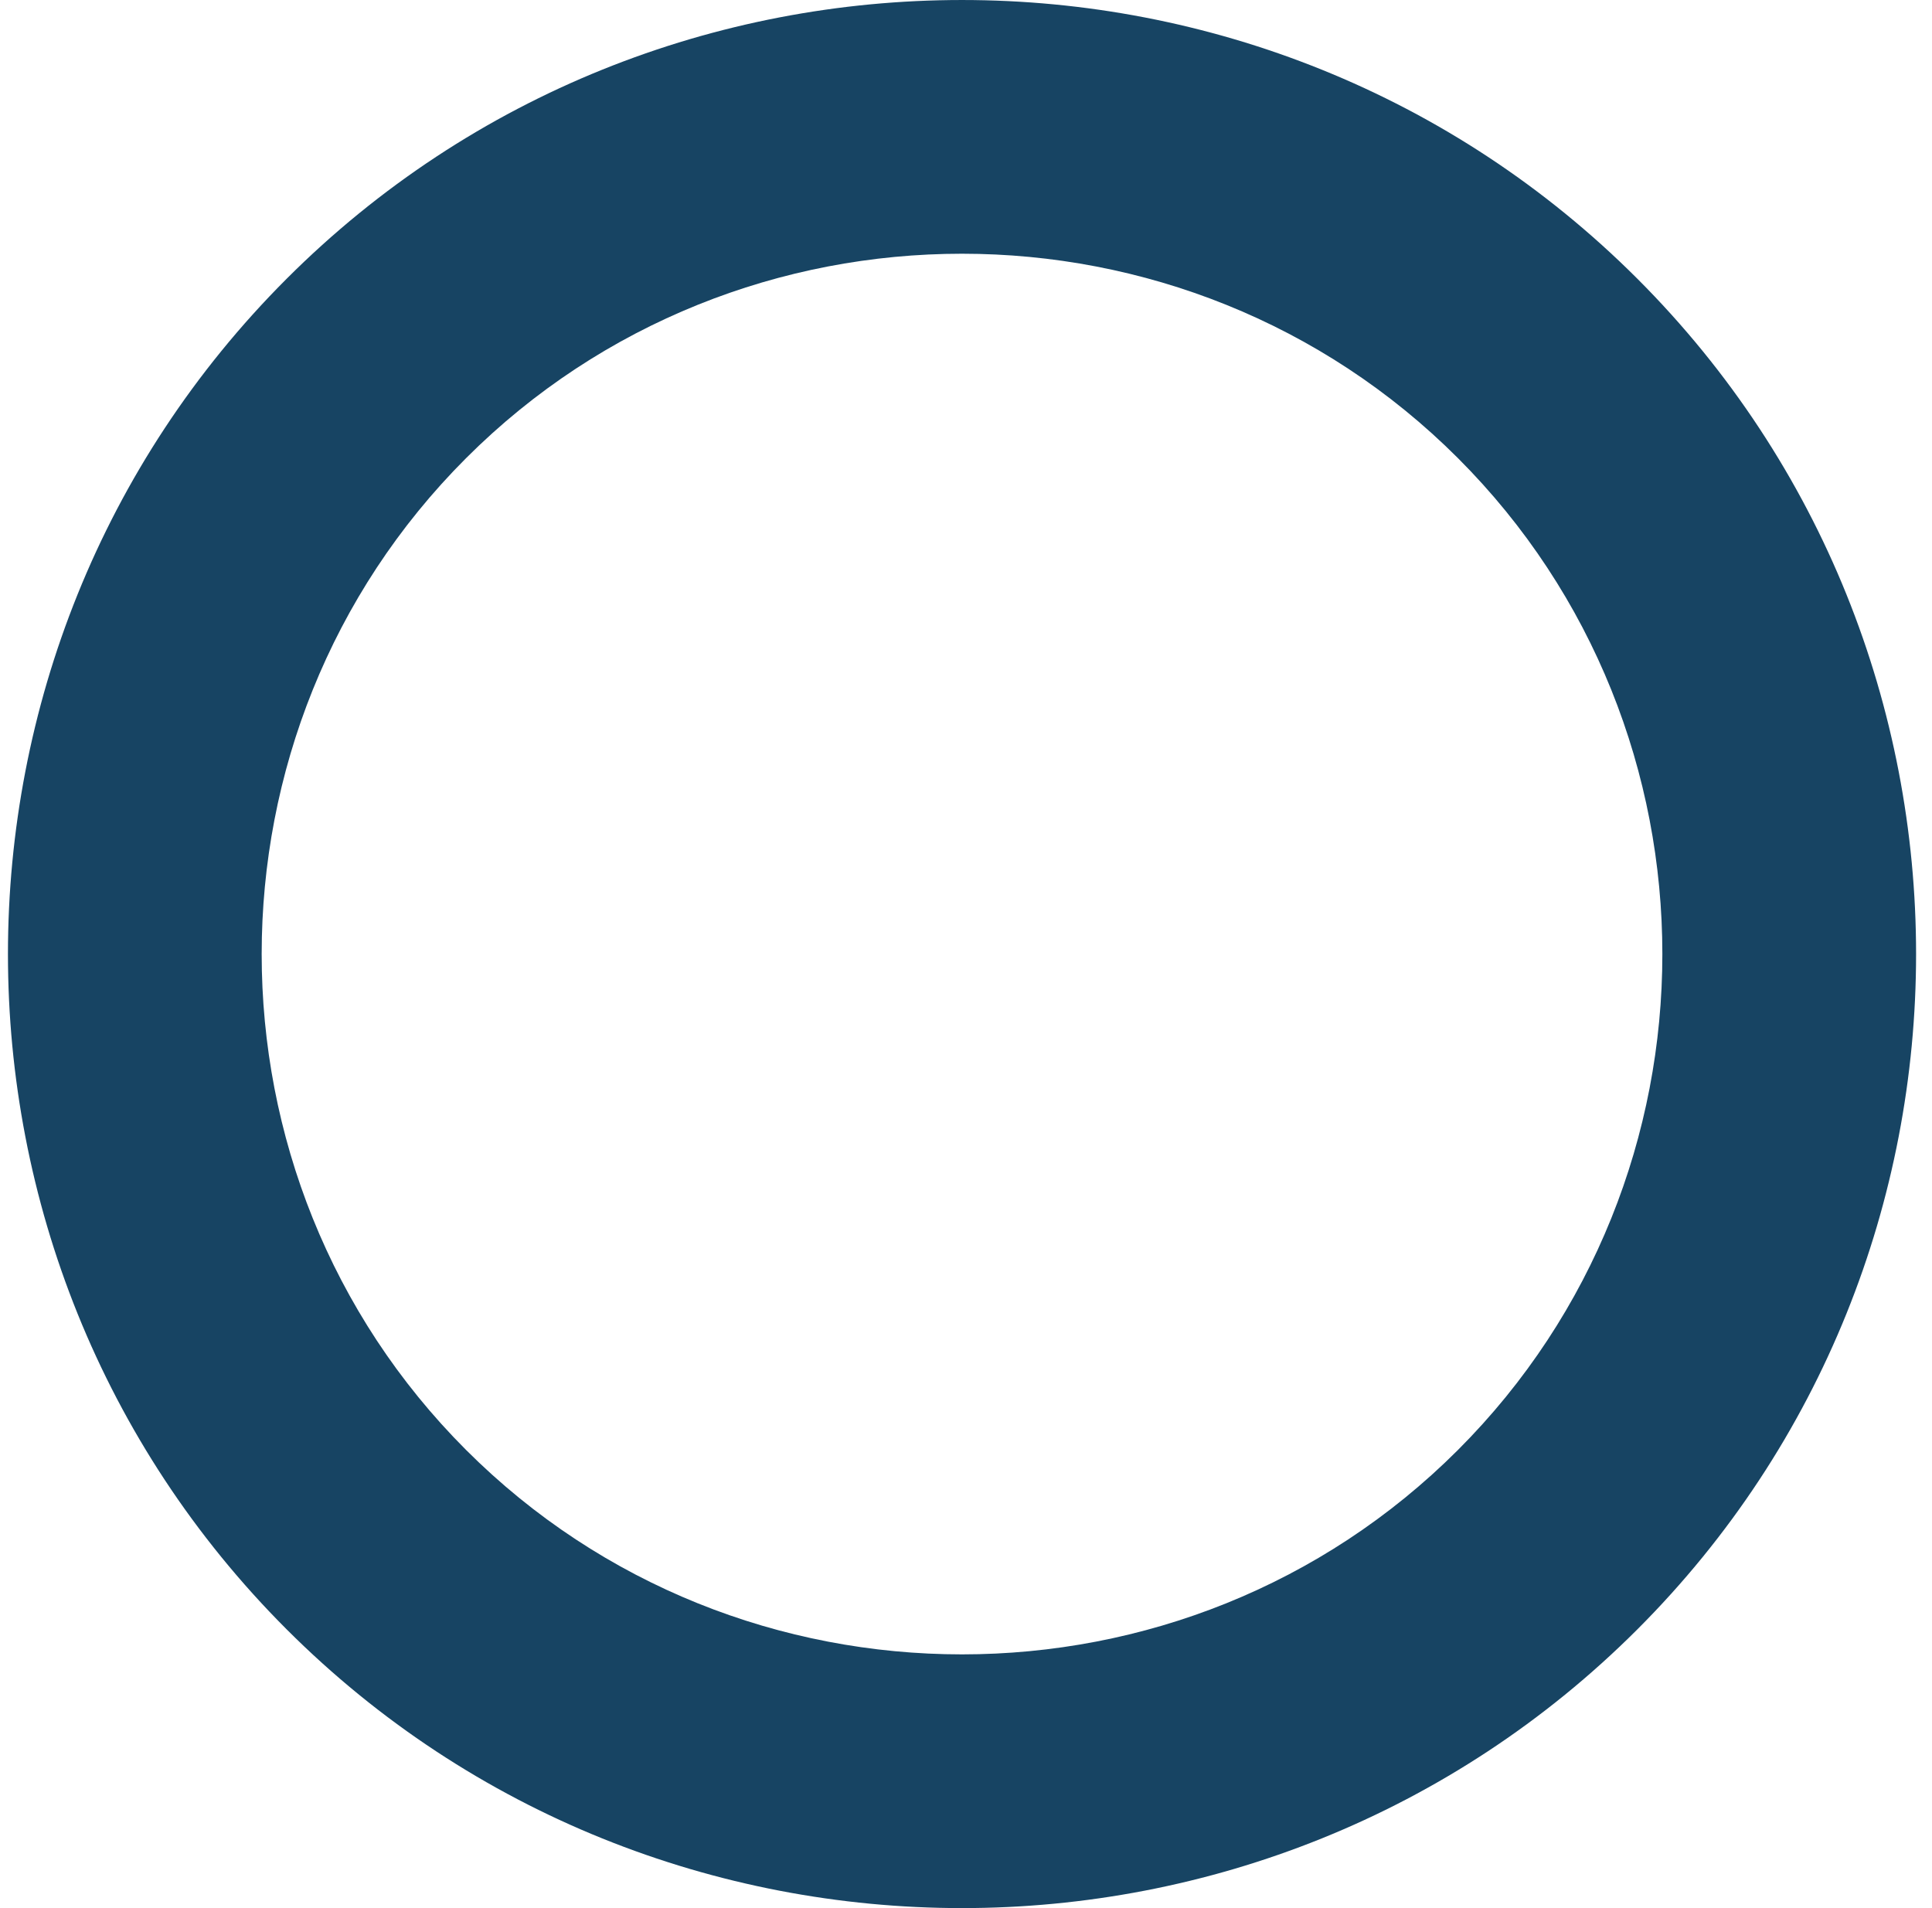 <svg width="81" height="80" viewBox="0 0 81 80" fill="none" xmlns="http://www.w3.org/2000/svg">
<path fill-rule="evenodd" clip-rule="evenodd" d="M61.125 19.208C49.698 7.781 30.968 7.781 19.541 19.208C8.114 30.635 8.114 49.365 19.541 60.792C30.968 72.219 49.698 72.219 61.125 60.792C72.552 49.365 72.552 30.635 61.125 19.208ZM12.019 11.686C27.6 -3.895 53.066 -3.895 68.647 11.686C84.228 27.267 84.228 52.733 68.647 68.314C53.066 83.895 27.6 83.895 12.019 68.314C-3.562 52.733 -3.562 27.267 12.019 11.686Z" fill="#174463"/>
</svg>
